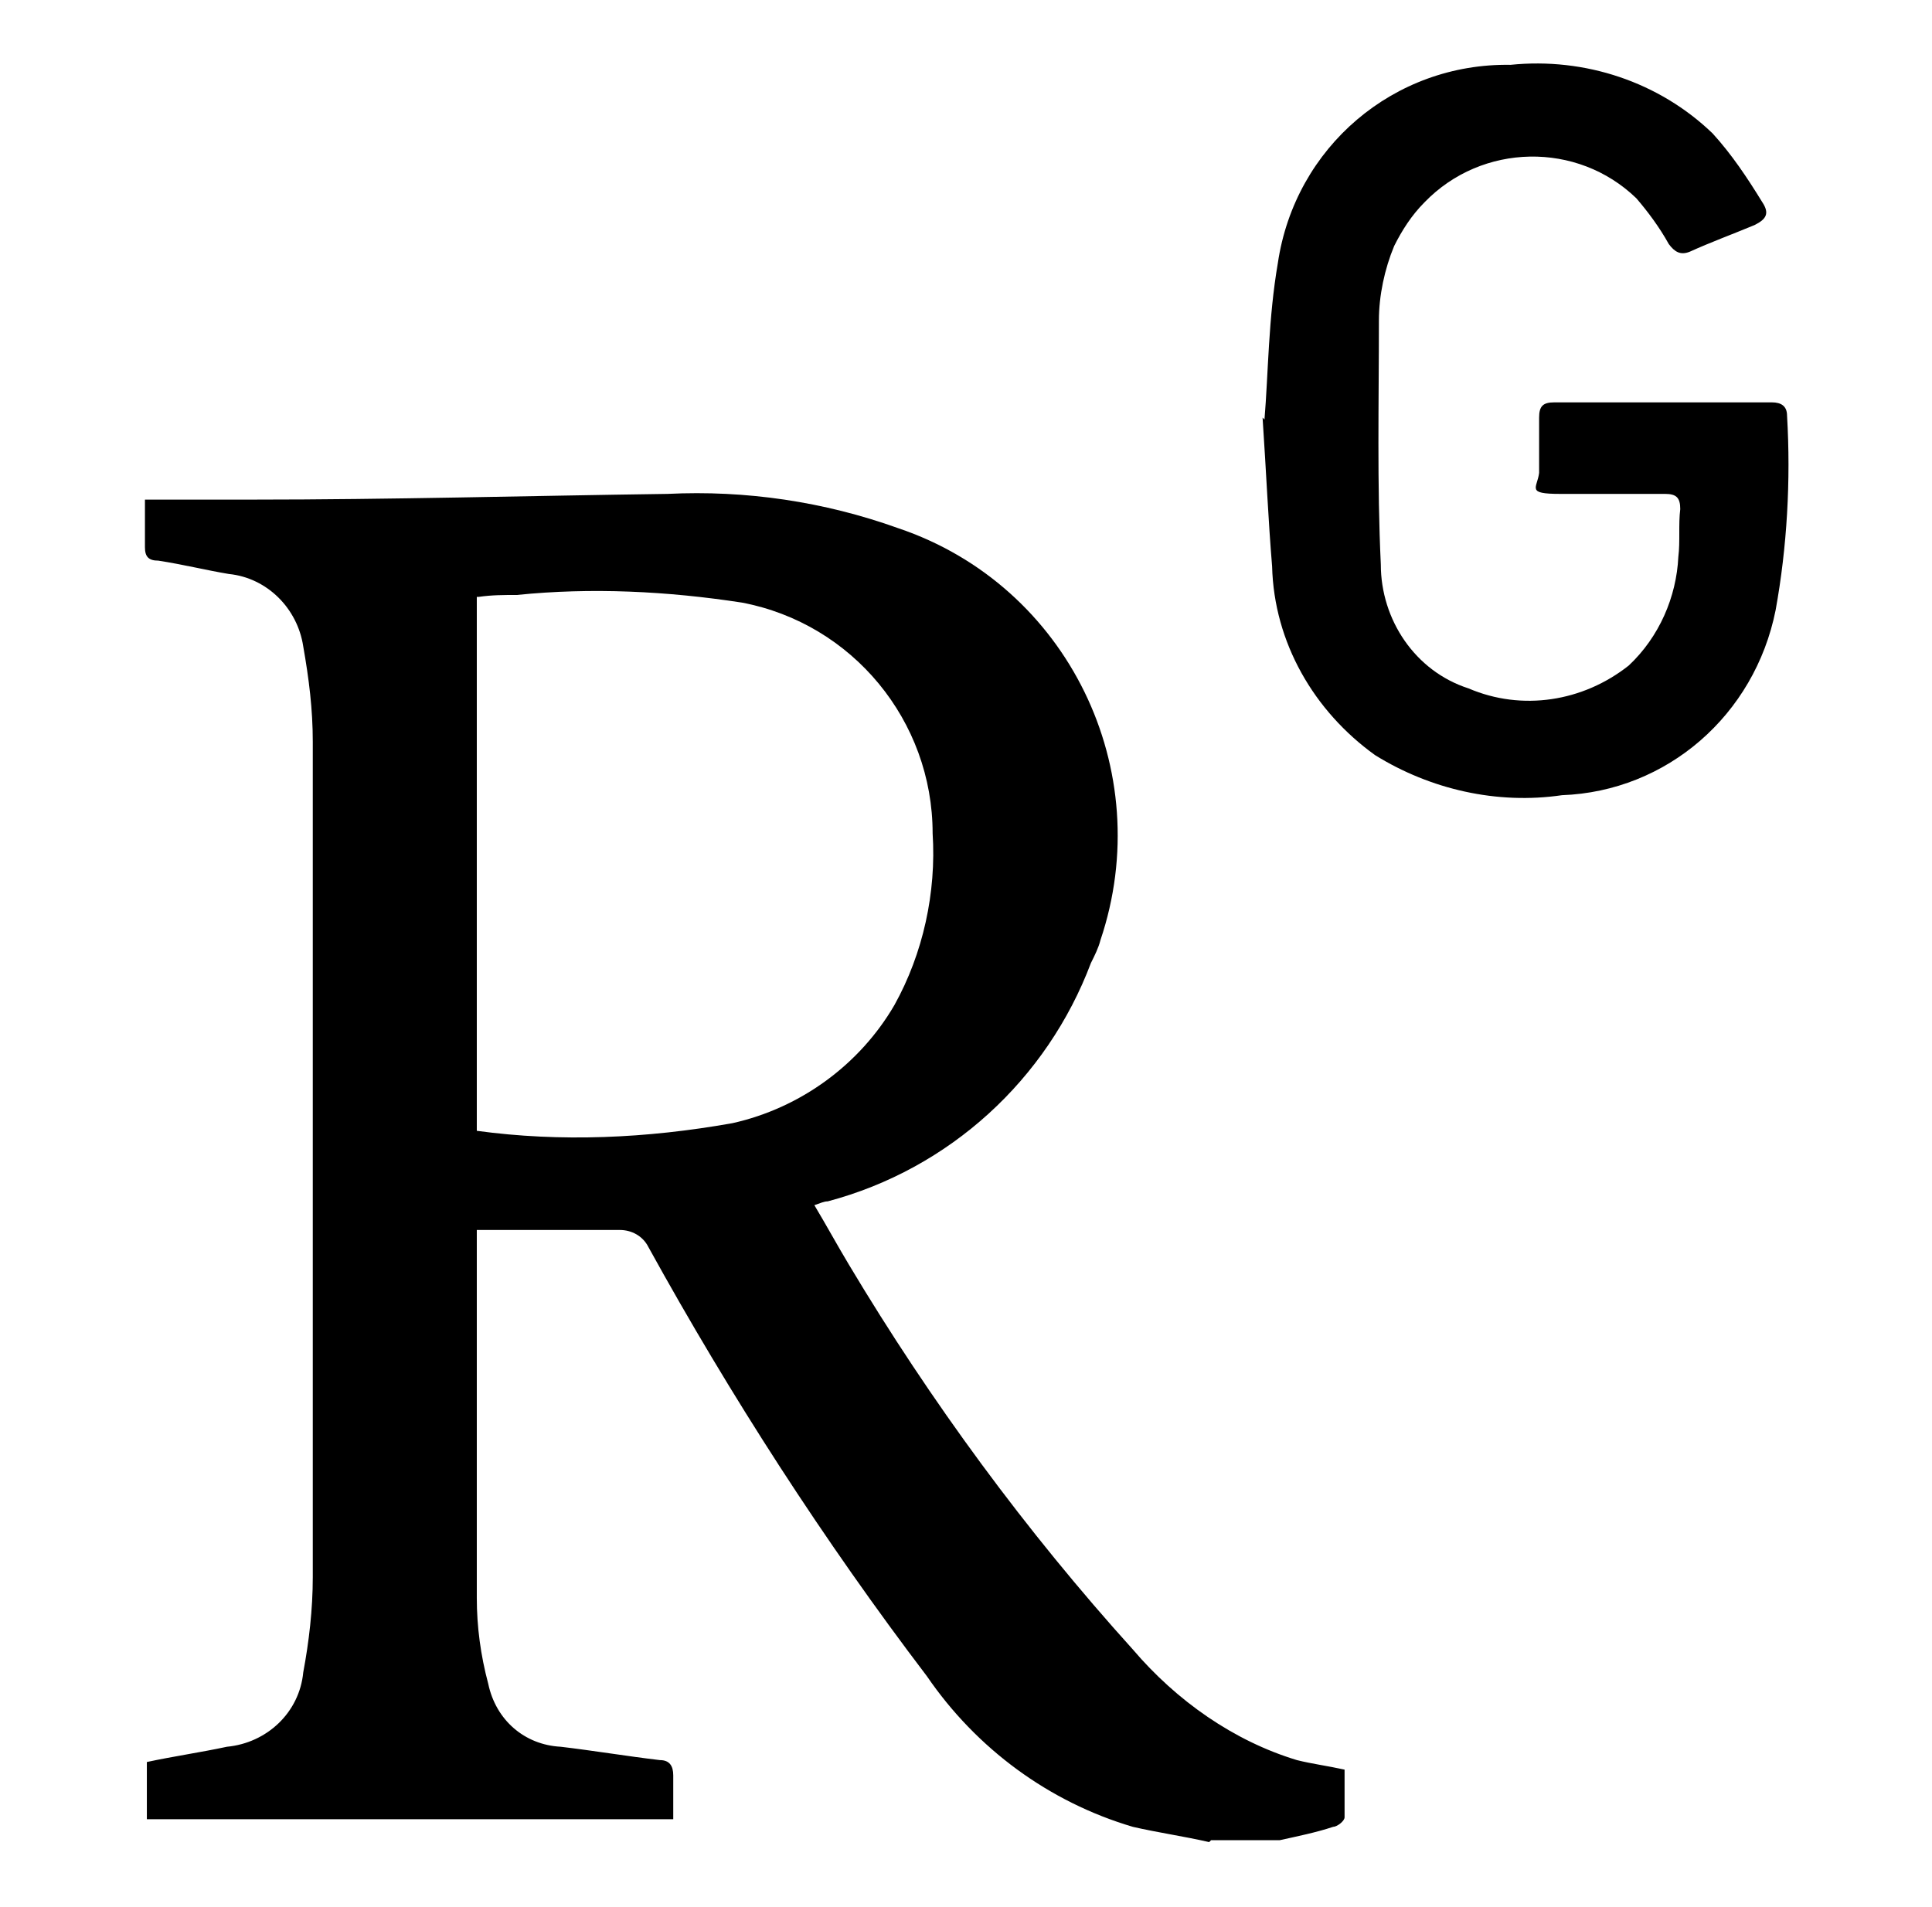 <?xml version="1.0" encoding="UTF-8"?>
<svg xmlns="http://www.w3.org/2000/svg" version="1.1" viewBox="0 0 101.3 100">
  <!-- Generator: Adobe Illustrator 28.7.1, SVG Export Plug-In . SVG Version: 1.2.0 Build 142)  -->
  <g>
    <g id="Capa_1">
      <g id="Grupo_4581">
        <path id="Trazado_16391" d="M63.4,96.6c-1.3-.3-2.7-.5-4-.8-4.4-1.3-8.2-4.1-10.8-7.9-5.4-7.1-10.3-14.7-14.6-22.5-.3-.6-.9-.9-1.5-.9-2.5,0-5,0-7.5,0,0,.2,0,.3,0,.5,0,6.3,0,12.5,0,18.8,0,1.5.2,3,.6,4.5.4,1.9,1.9,3.2,3.8,3.3,1.7.2,3.5.5,5.2.7.5,0,.7.3.7.8,0,.8,0,1.6,0,2.3H7.7v-3c1.4-.3,2.8-.5,4.2-.8,2.1-.2,3.8-1.8,4-3.9.3-1.6.5-3.3.5-5,0-14.6,0-29.2,0-43.8,0-1.7-.2-3.3-.5-5-.3-2-1.9-3.6-3.9-3.8-1.2-.2-2.4-.5-3.7-.7-.5,0-.7-.2-.7-.7,0-.8,0-1.7,0-2.5h5.6c7.3,0,14.5-.2,21.8-.3,4.1-.2,8.2.4,12.1,1.8,8.9,3,13.6,12.7,10.6,21.6-.1.4-.3.8-.5,1.2-2.3,6.1-7.4,10.8-13.8,12.5-.2,0-.4.1-.7.2.6,1,1.2,2.1,1.8,3.1,4.3,7.2,9.3,14,14.9,20.2,2.3,2.7,5.3,4.8,8.6,5.8.8.2,1.6.3,2.5.5,0,.8,0,1.6,0,2.5,0,.2-.4.5-.6.5-.9.3-1.9.5-2.8.7h-3.6ZM25,31.3v28c4.4.6,8.9.4,13.4-.4,3.6-.8,6.7-3.1,8.5-6.2,1.5-2.7,2.2-5.9,2-9,0-5.9-4.2-11-10-12.1-3.9-.6-7.9-.8-11.8-.4-.7,0-1.3,0-2,.1"/>
        <path id="Trazado_16392" d="M66.3,22c.2-2.4.2-5.3.7-8.2.9-6.1,6.1-10.5,12.2-10.4,3.9-.4,7.8.9,10.6,3.6,1,1.1,1.8,2.3,2.6,3.6.4.6.2.9-.4,1.2-1.2.5-2.3.9-3.4,1.4-.5.2-.8,0-1.1-.4-.5-.9-1.1-1.7-1.7-2.4-3.1-3-8.1-2.9-11.1.2-.7.7-1.2,1.5-1.6,2.3-.5,1.2-.8,2.6-.8,3.9,0,4.3-.1,8.6.1,12.8,0,2.9,1.8,5.6,4.6,6.5,2.8,1.2,6,.7,8.4-1.2,1.6-1.5,2.5-3.6,2.6-5.7.1-.8,0-1.7.1-2.5,0-.6-.2-.8-.8-.8-1.8,0-3.7,0-5.5,0s-1.2-.3-1.1-1.1c0-1,0-1.9,0-2.9,0-.6.2-.8.8-.8h11.4c.5,0,.8.2.8.7.2,3.4,0,6.9-.6,10.2-1.1,5.5-5.7,9.5-11.2,9.7-3.4.5-6.9-.3-9.8-2.1-3.2-2.3-5.3-5.9-5.4-9.9-.2-2.4-.3-4.8-.5-7.8"/>
      </g>
    </g>
  </g>
</svg>